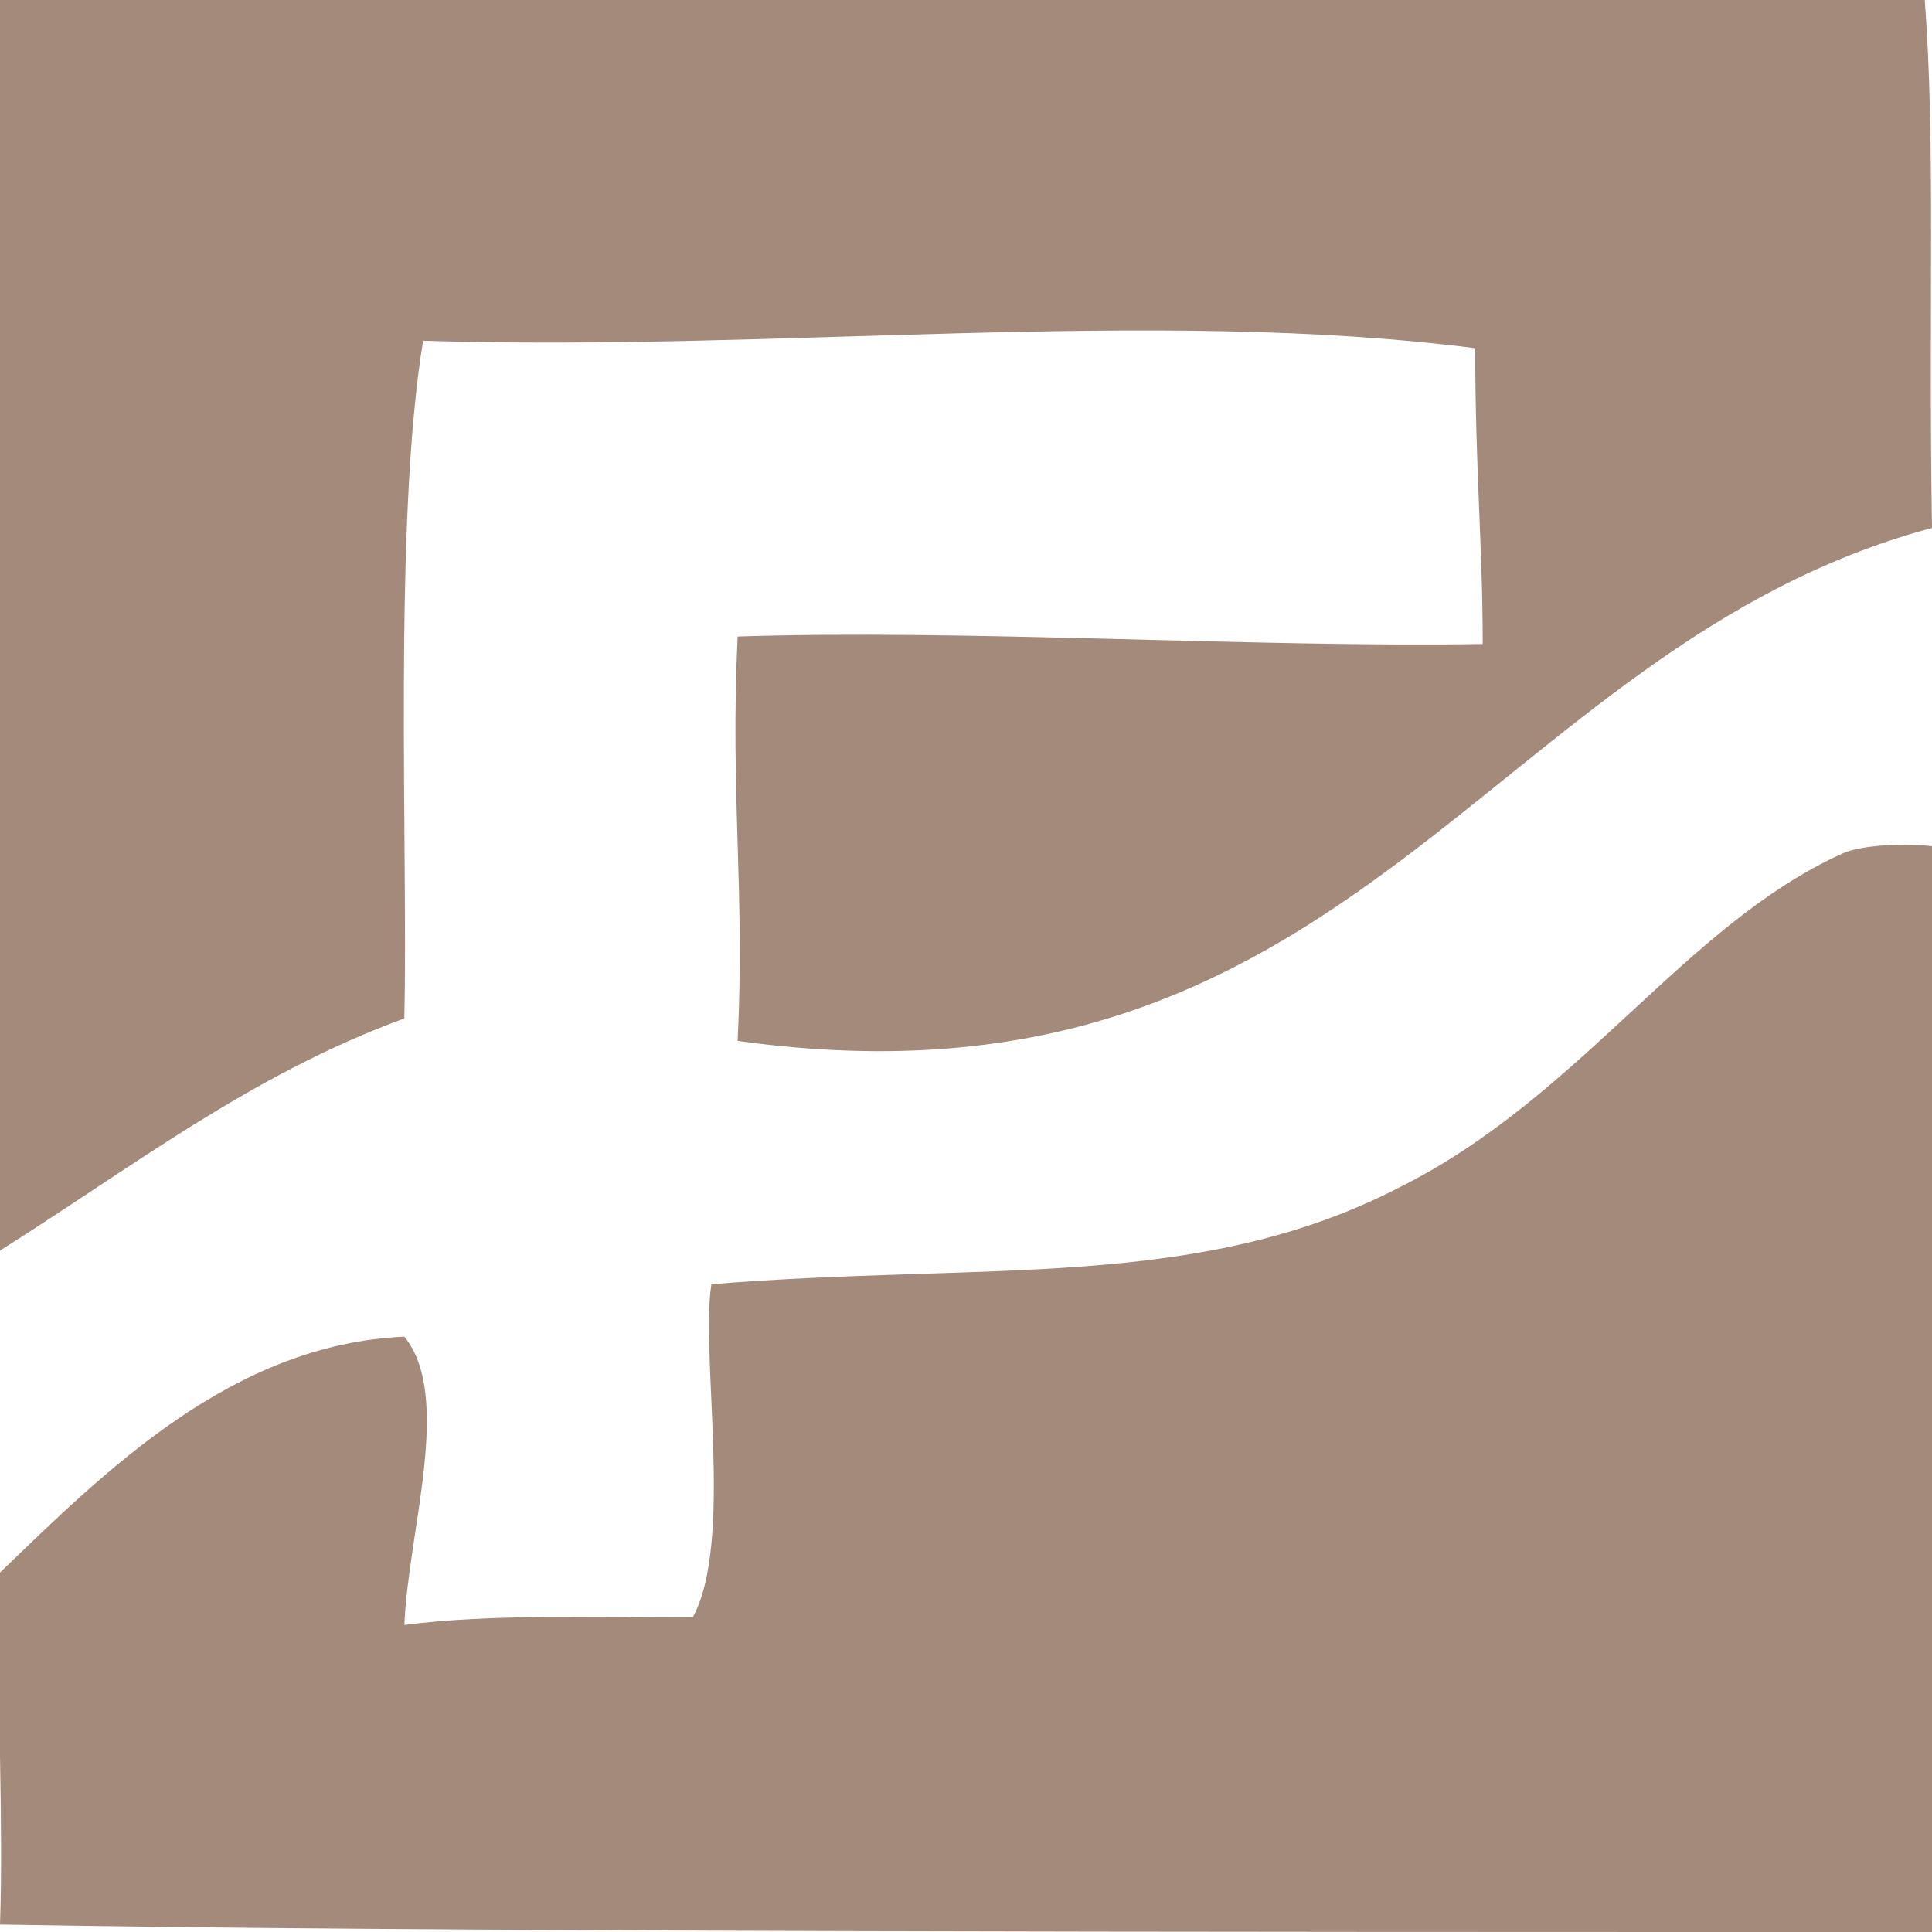 <?xml version="1.0" encoding="utf-8"?>
<!-- Generator: Adobe Illustrator 21.1.0, SVG Export Plug-In . SVG Version: 6.00 Build 0)  -->
<svg version="1.1" id="Ebene_1" xmlns="http://www.w3.org/2000/svg" xmlns:xlink="http://www.w3.org/1999/xlink" x="0px" y="0px"
	 viewBox="0 0 51.6 51.6" style="enable-background:new 0 0 51.6 51.6;" xml:space="preserve">
<style type="text/css">
	.st0{fill:#A48A7B;}
</style>
<path class="st0" d="M11.3,9.1c9.4,0.3,19.5-0.9,28.1,0.2c0,3.2,0.2,5.3,0.2,7.9c-6.1,0.1-13.8-0.4-19.9-0.2
	c-0.2,4.3,0.2,6.8,0,10.8c16.5,2.3,20-10.5,31.9-13.7c-0.1-6,0.1-10.3-0.2-14.2C34.1,0,16.7,0,0,0c0,11.1,0,22.2,0,33.4
	c3.5-2.2,6.7-4.7,10.8-6.2C10.9,22.6,10.5,14,11.3,9.1z"/>
<path class="st0" d="M51.6,51.6c0-9.7,0-19.4,0-29c-0.9-0.1-2,0-2.4,0.2c-4.2,1.9-7,6.5-11.8,8.9C32,34.5,26.3,33.7,19,34.3
	c-0.3,1.9,0.6,6.9-0.5,8.9c-2.6,0-5.4-0.1-7.7,0.2c0.1-2.5,1.3-6.1,0-7.7C6.2,35.9,2.8,39.3,0,42c-0.1,3.4,0.1,6.5,0,9.4
	C11.3,51.6,31.2,51.6,51.6,51.6z"/>
</svg>

